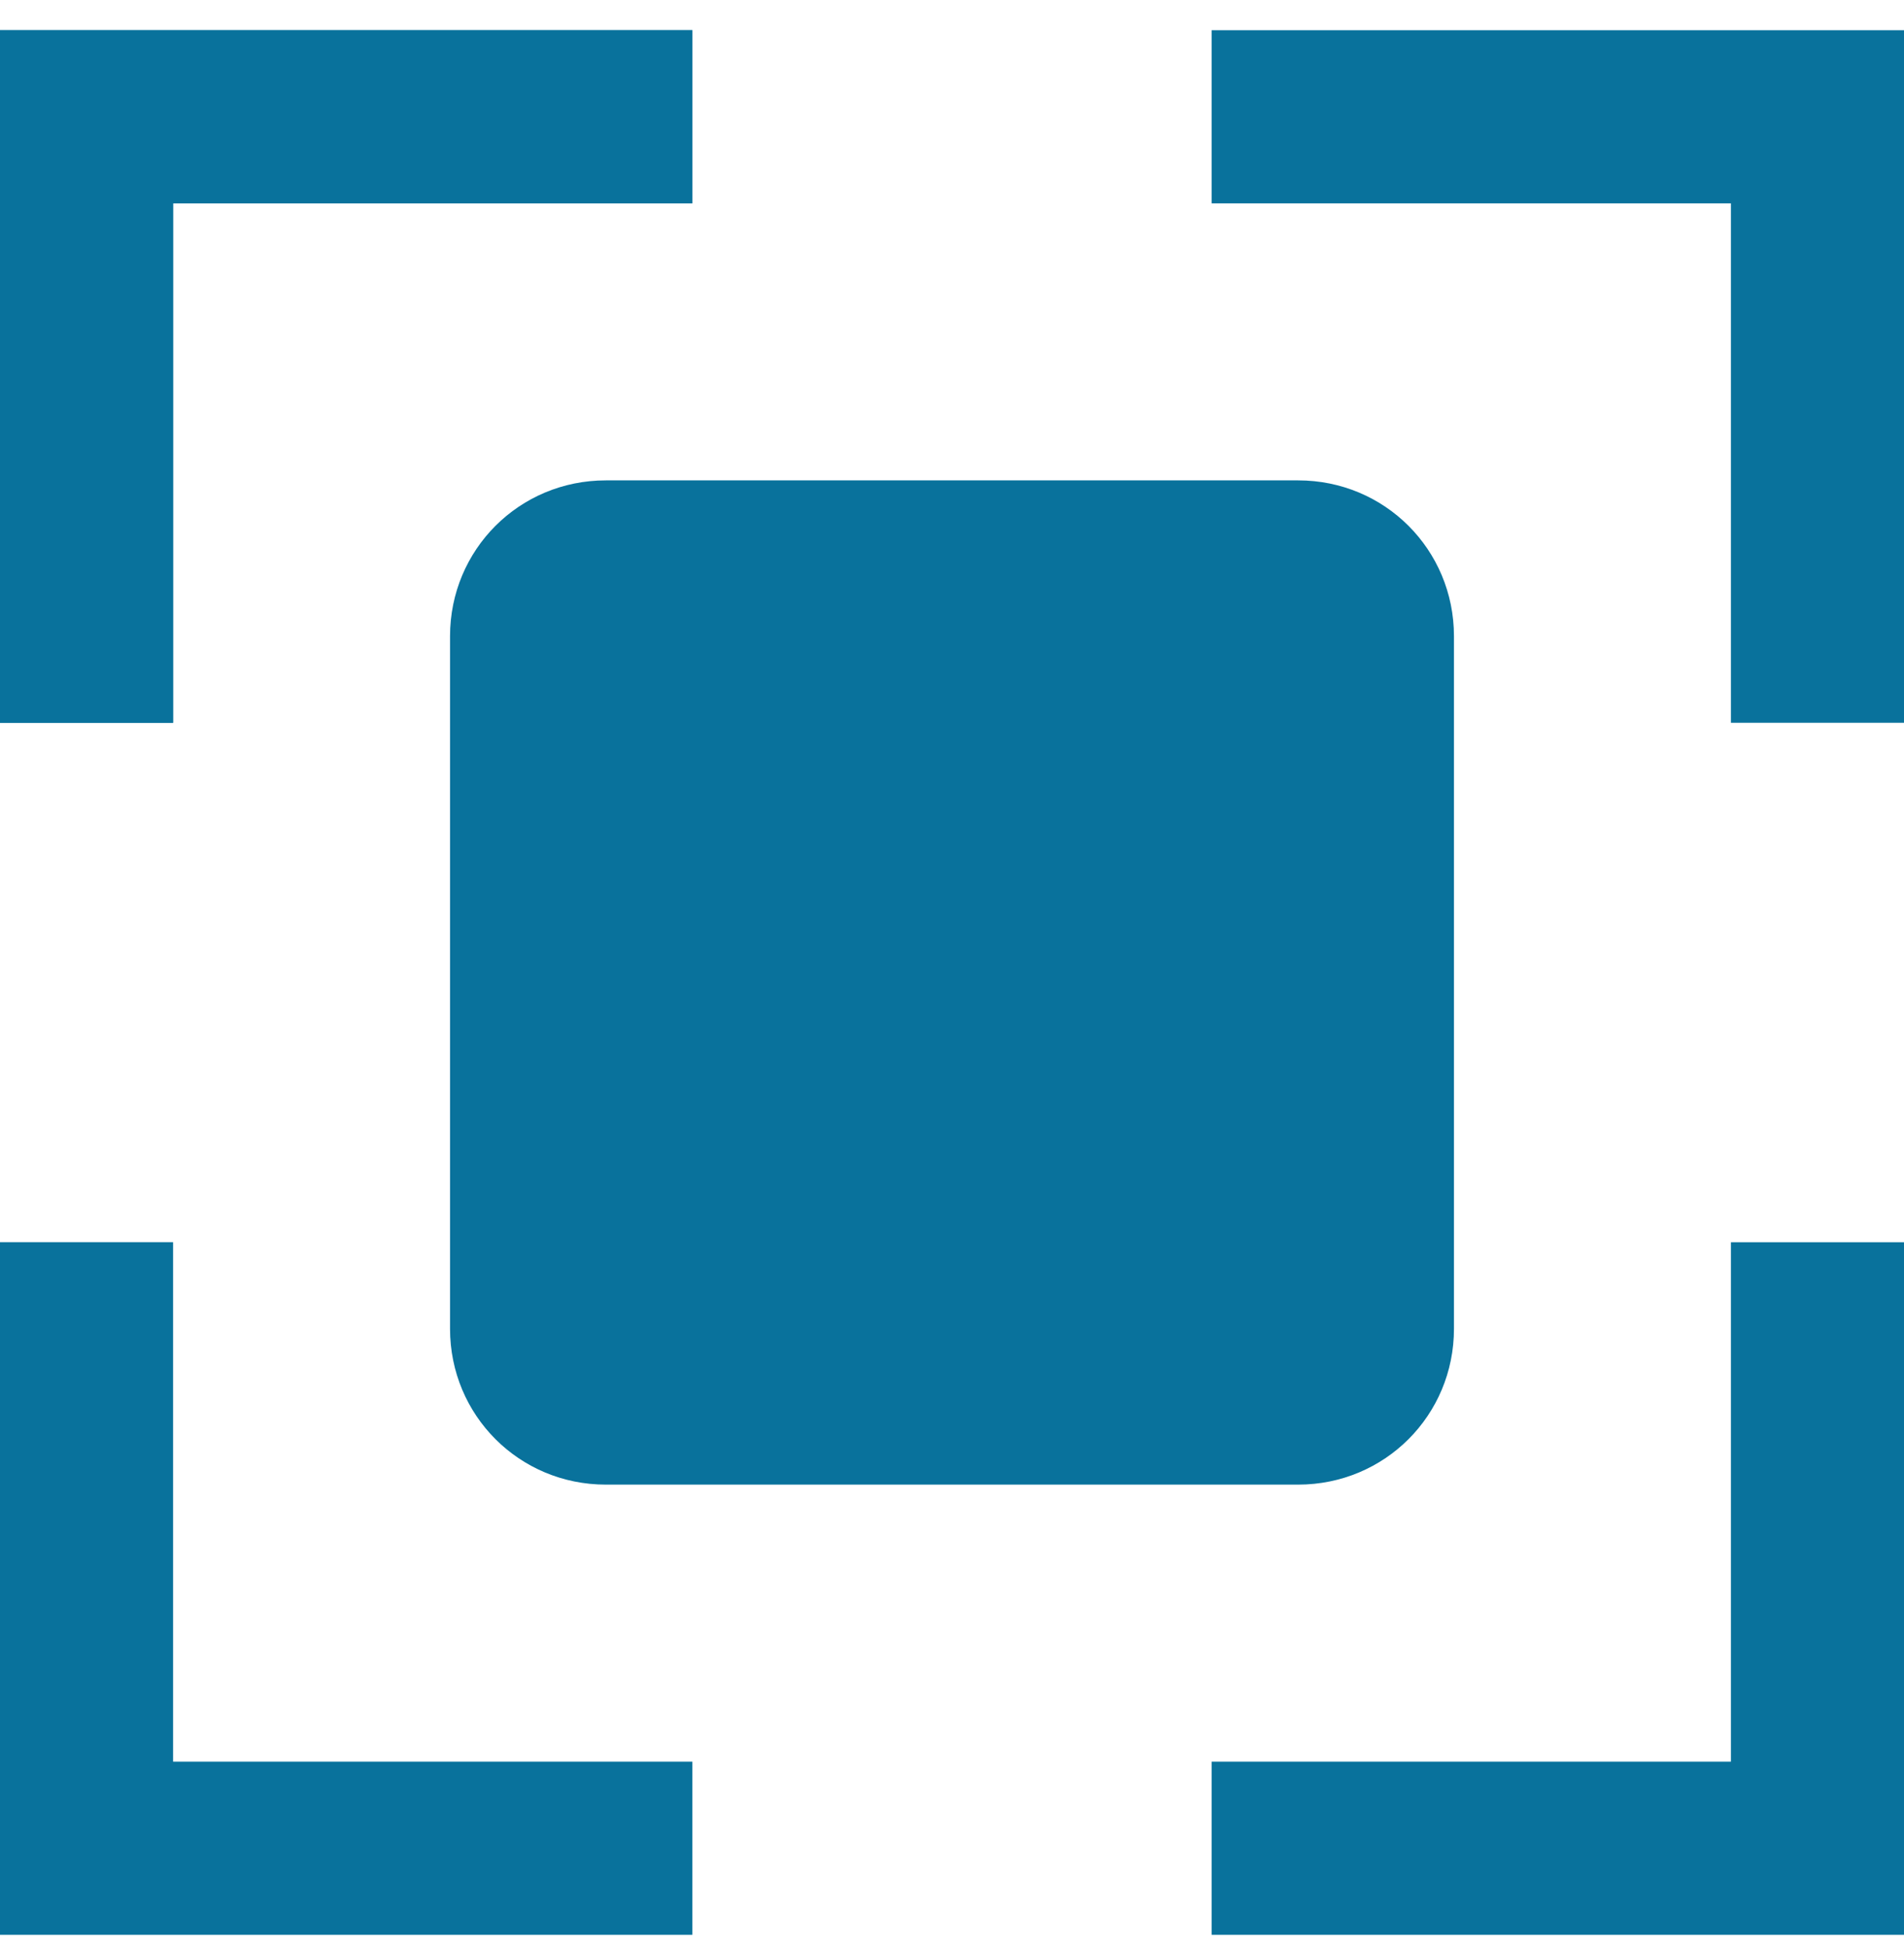 <?xml version="1.0" encoding="UTF-8"?><svg width="44" height="45" fill="none" xmlns="http://www.w3.org/2000/svg"><path d="M16 .698v4H4v12H0v-16h16zM0 28.698h4v12h12v4H0v-16zM28 44.698v-4h12v-12h4v16H28zM44 16.698h-4v-12H28v-4h16v16zM30 11.098H14c-2 0-3.6 1.6-3.6 3.6v16c0 2 1.6 3.6 3.6 3.6h16c2 0 3.6-1.6 3.6-3.6v-16c0-2-1.6-3.6-3.6-3.6z" fill="#09729C"/><path d="M16 .698v4H4v12H0v-16h16z" fill="#09729C"/></svg>